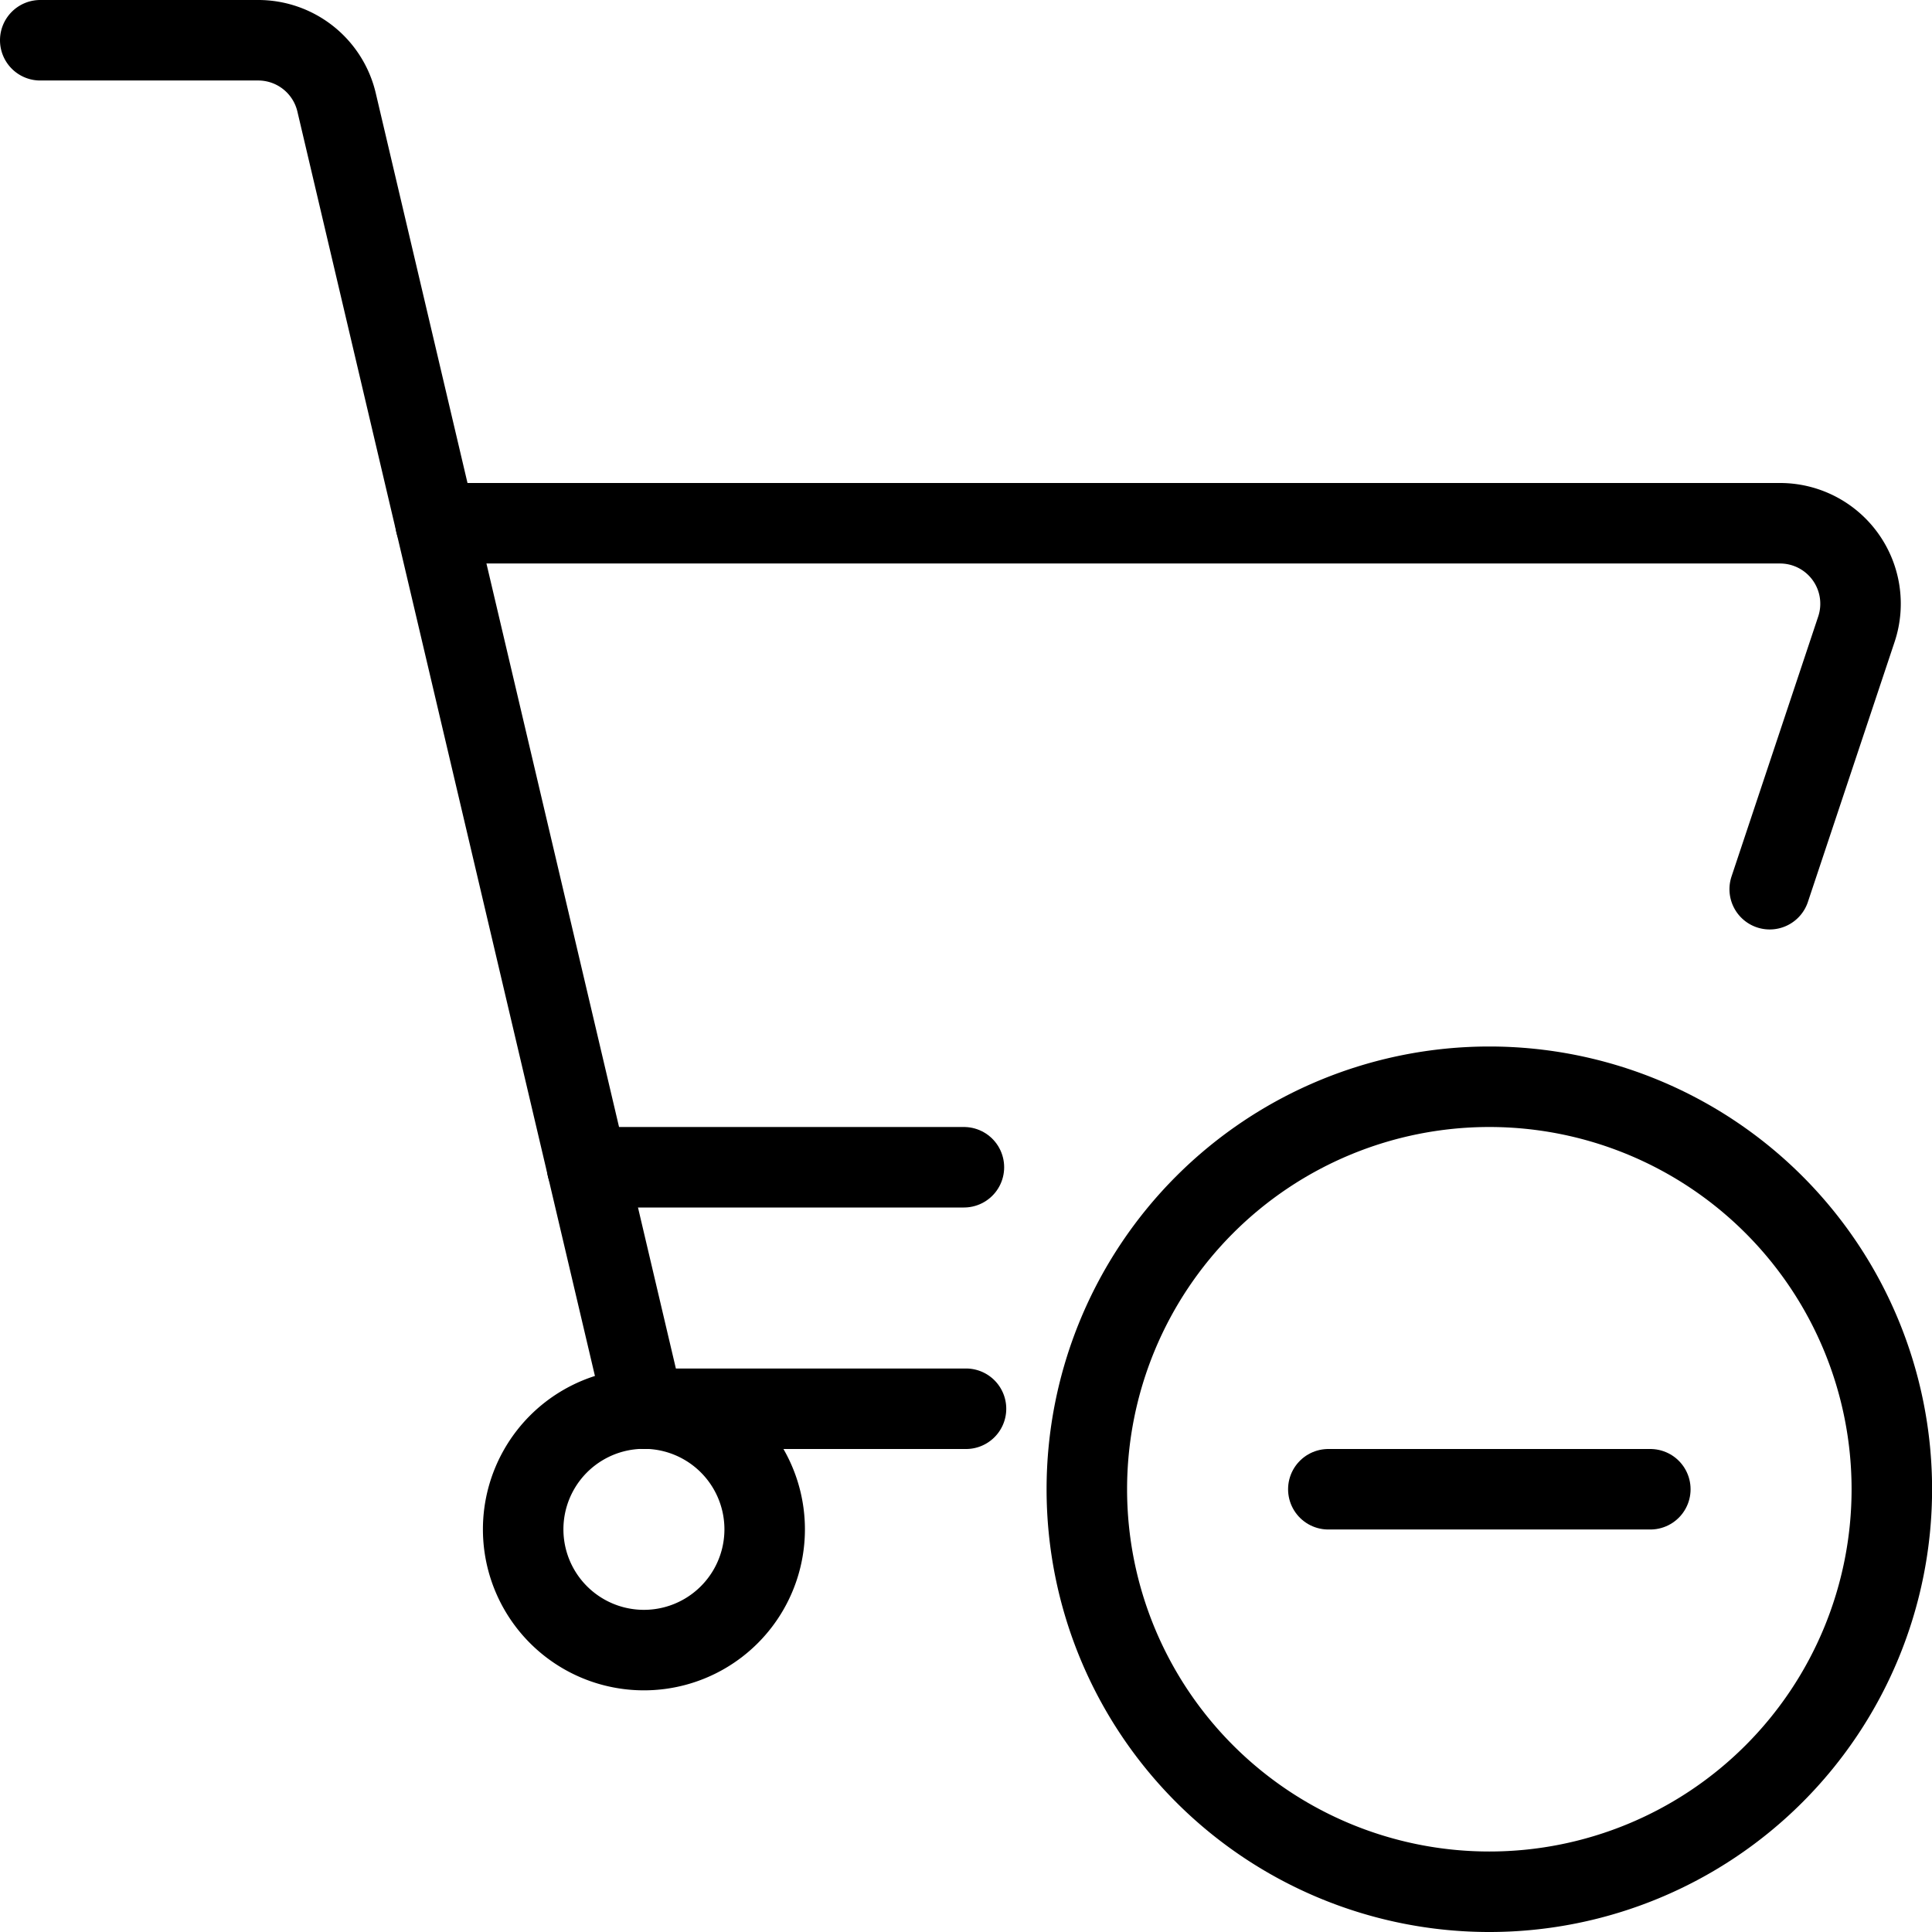 <svg viewBox="0 0 24 24" xmlns="http://www.w3.org/2000/svg"><g transform="matrix(1,0,0,1,0,0)"><path d="M6.499 18.998 A1.500 1.500 0 1 0 9.499 18.998 A1.500 1.500 0 1 0 6.499 18.998 Z" fill="none" stroke="#000000" stroke-linecap="round" stroke-linejoin="round"></path><path d="M.5.5H3.207a1,1,0,0,1,.974.771L8,17.5h4" fill="none" stroke="#000000" stroke-linecap="round" stroke-linejoin="round"></path><path d="M21.984,11.046l1.077-3.23A1,1,0,0,0,22.112,6.5H5.411" fill="none" stroke="#000000" stroke-linecap="round" stroke-linejoin="round"></path><path d="M7.293 14.5L11.974 14.5" fill="none" stroke="#000000" stroke-linecap="round" stroke-linejoin="round"></path><path d="M13.501 18.500 A5.000 5.000 0 1 0 23.501 18.500 A5.000 5.000 0 1 0 13.501 18.500 Z" fill="none" stroke="#000000" stroke-linecap="round" stroke-linejoin="round"></path><path d="M16.501 18.5L20.501 18.5" fill="none" stroke="#000000" stroke-linecap="round" stroke-linejoin="round"></path></g></svg>
